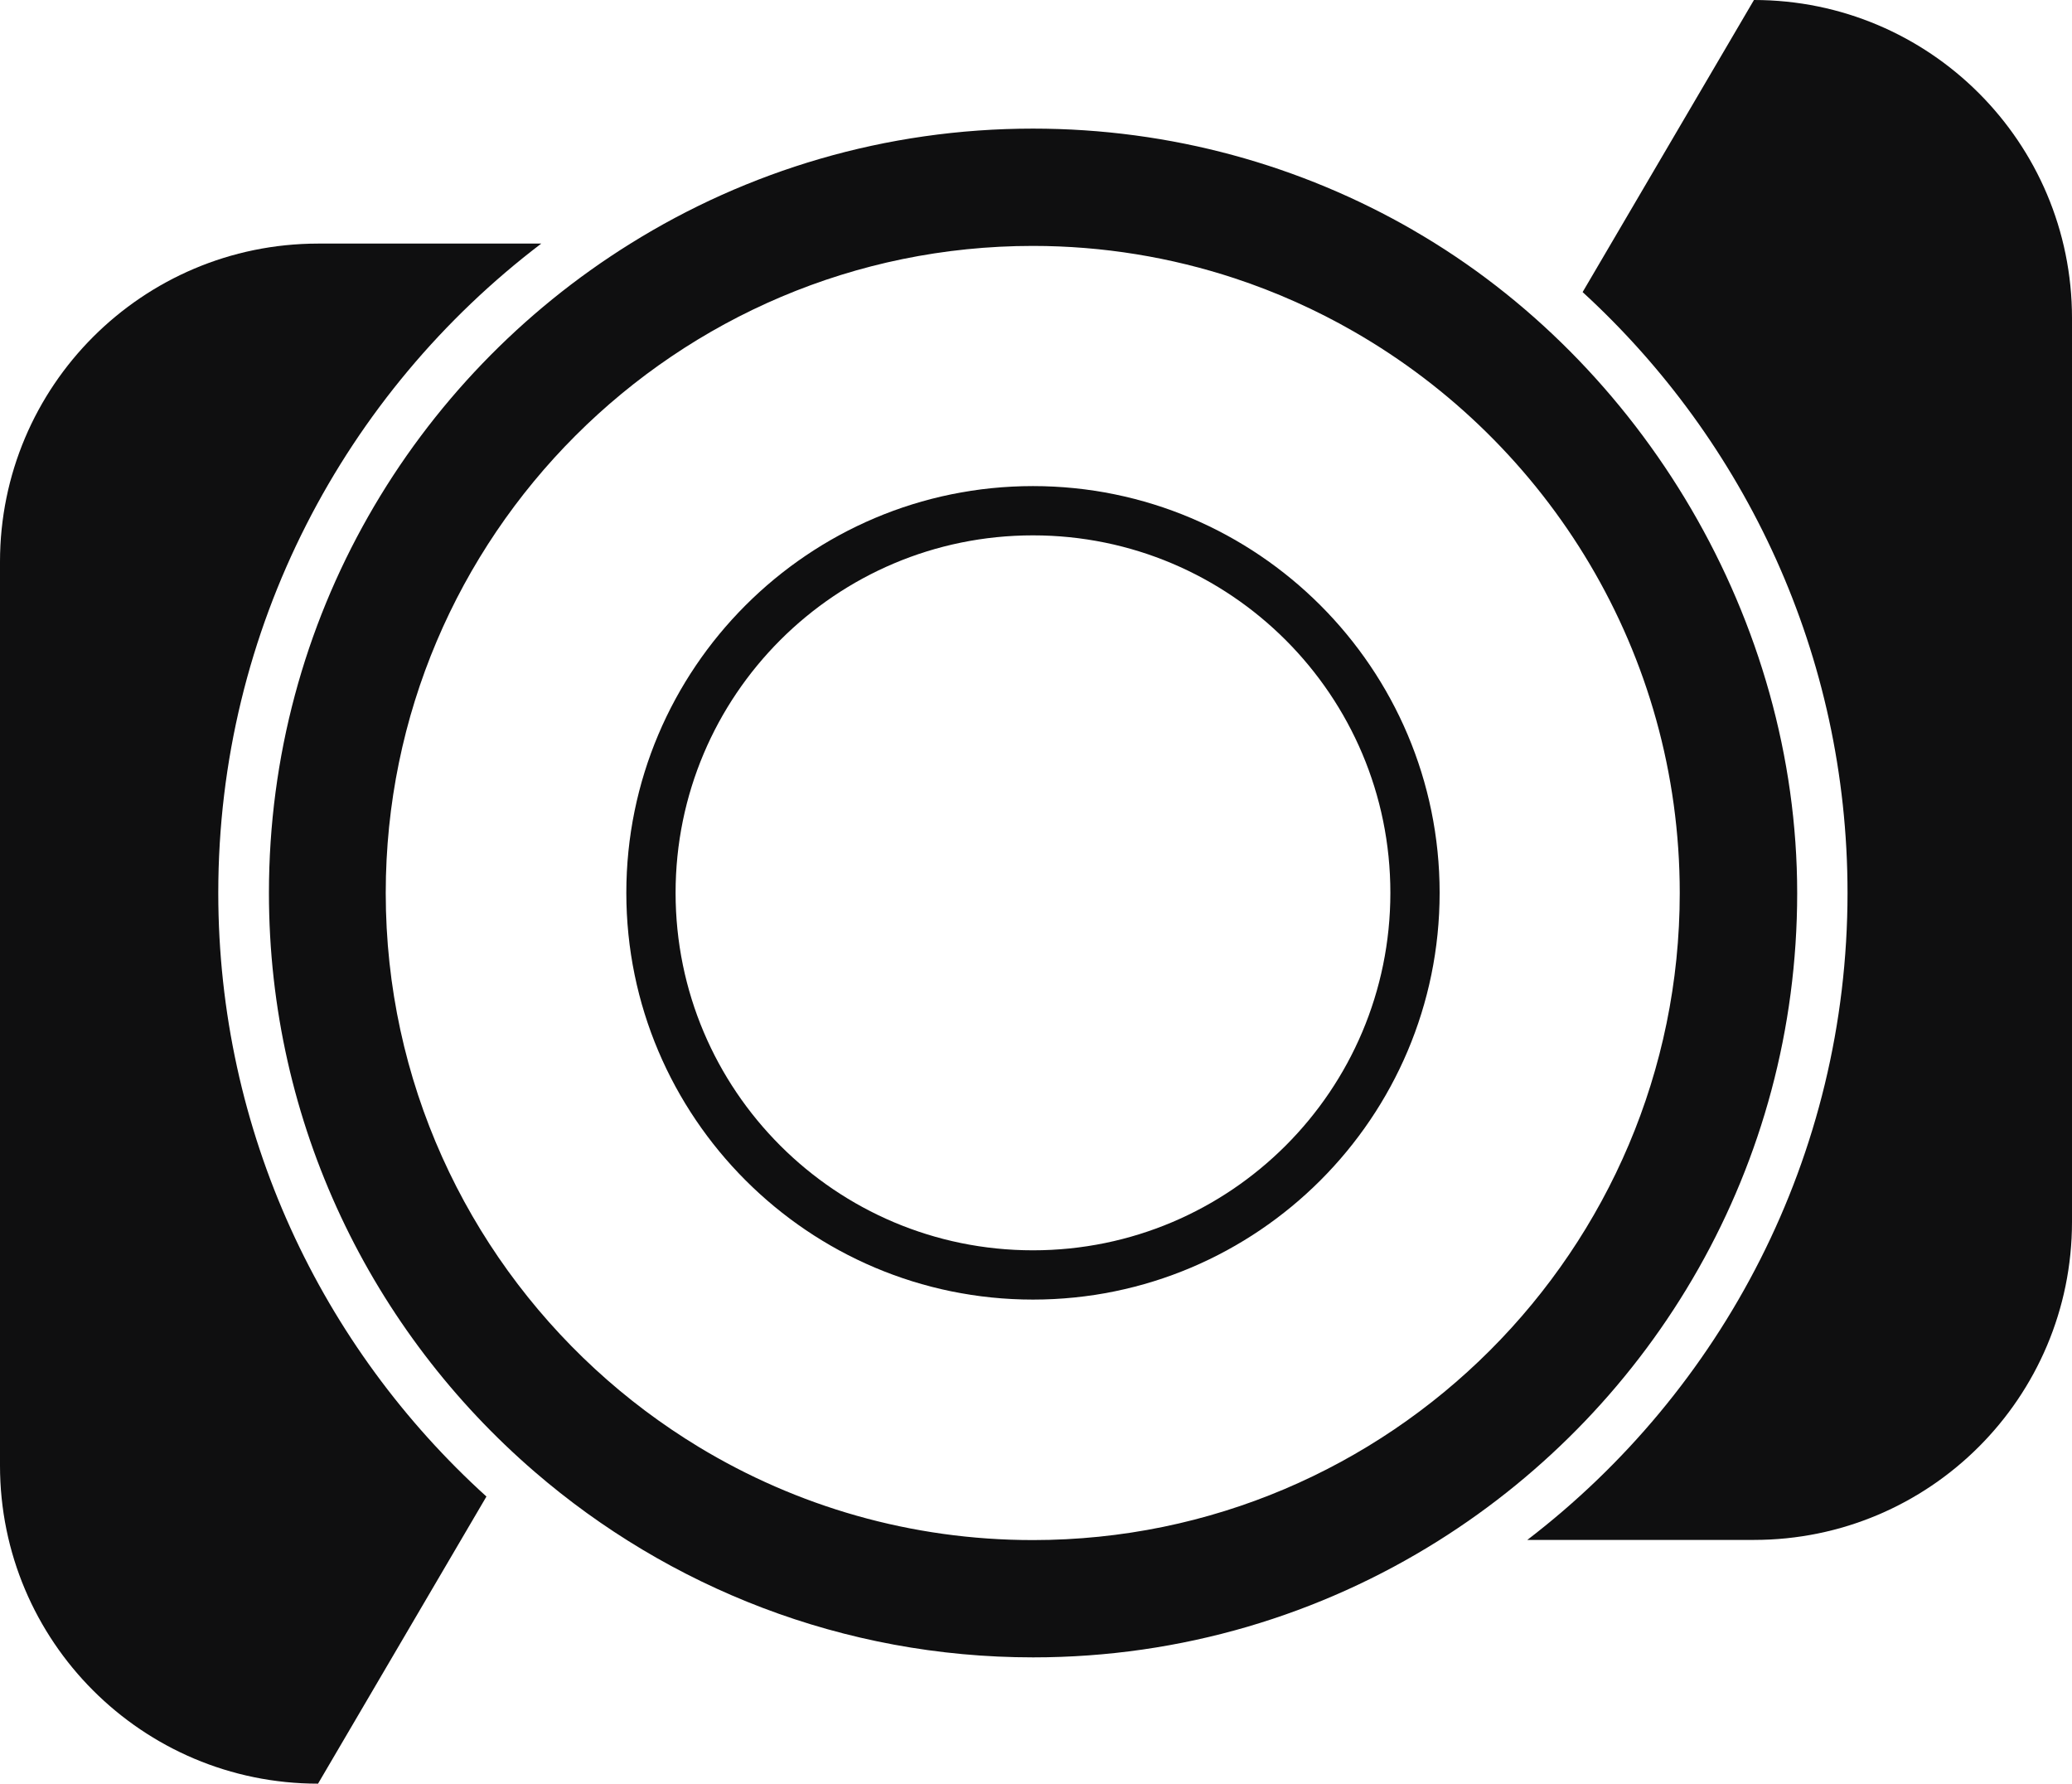 <?xml version="1.0" encoding="UTF-8"?>
<svg id="Layer_2" data-name="Layer 2" xmlns="http://www.w3.org/2000/svg" viewBox="0 0 133.75 115.11">
  <defs>
    <style>
      .cls-1 {
        fill: #0f0f10;
        stroke-width: 0px;
      }
    </style>
  </defs>
  <g id="Layer_1-2" data-name="Layer 1">
    <g>
      <path class="cls-1" d="M40.43,57.62c0,14.47,11.77,26.25,26.25,26.25s26.25-11.77,26.25-26.25-11.77-26.25-26.25-26.25-26.25,11.77-26.25,26.25ZM89.75,57.62c0,12.74-10.33,23.07-23.07,23.07s-23.07-10.33-23.07-23.07,10.33-23.07,23.07-23.07,23.07,10.33,23.07,23.07Z"/>
      <path class="cls-1" d="M91.22,14.85c-7.23-4.17-15.61-6.55-24.54-6.55-9.54,0-18.45,2.72-26,7.43-13.99,8.71-23.32,24.23-23.32,41.9,0,14.92,6.66,28.31,17.16,37.36,8.64,7.45,19.89,11.97,32.17,11.97,9.6,0,18.57-2.76,26.15-7.52,13.91-8.73,23.17-24.2,23.17-41.8s-9.98-34.25-24.78-42.78ZM66.67,99.39c-7.88,0-15.25-2.19-21.55-6-2.41-1.46-4.66-3.15-6.72-5.05-8.29-7.64-13.5-18.58-13.5-30.71,0-23.03,18.74-41.76,41.77-41.76,4.55,0,8.93.74,13.03,2.09,2.69.89,5.26,2.04,7.68,3.43,12.57,7.21,21.05,20.75,21.05,36.24,0,23.03-18.74,41.76-41.76,41.76Z"/>
      <path class="cls-1" d="M14.09,57.62c0-17.08,8.19-32.28,20.85-41.9h-14.41C9.19,15.73,0,24.92,0,36.26v58.32c0,11.34,9.19,20.53,20.53,20.53l10.87-18.53c-10.63-9.63-17.31-23.53-17.31-38.96Z"/>
      <path class="cls-1" d="M113.22,0l-11.06,18.85c10.5,9.62,17.1,23.44,17.1,38.77,0,17-8.12,32.15-20.67,41.76h14.63c11.34,0,20.53-9.19,20.53-20.53V20.53c0-11.34-9.19-20.53-20.53-20.53Z"/>
    </g>
  </g>
</svg>